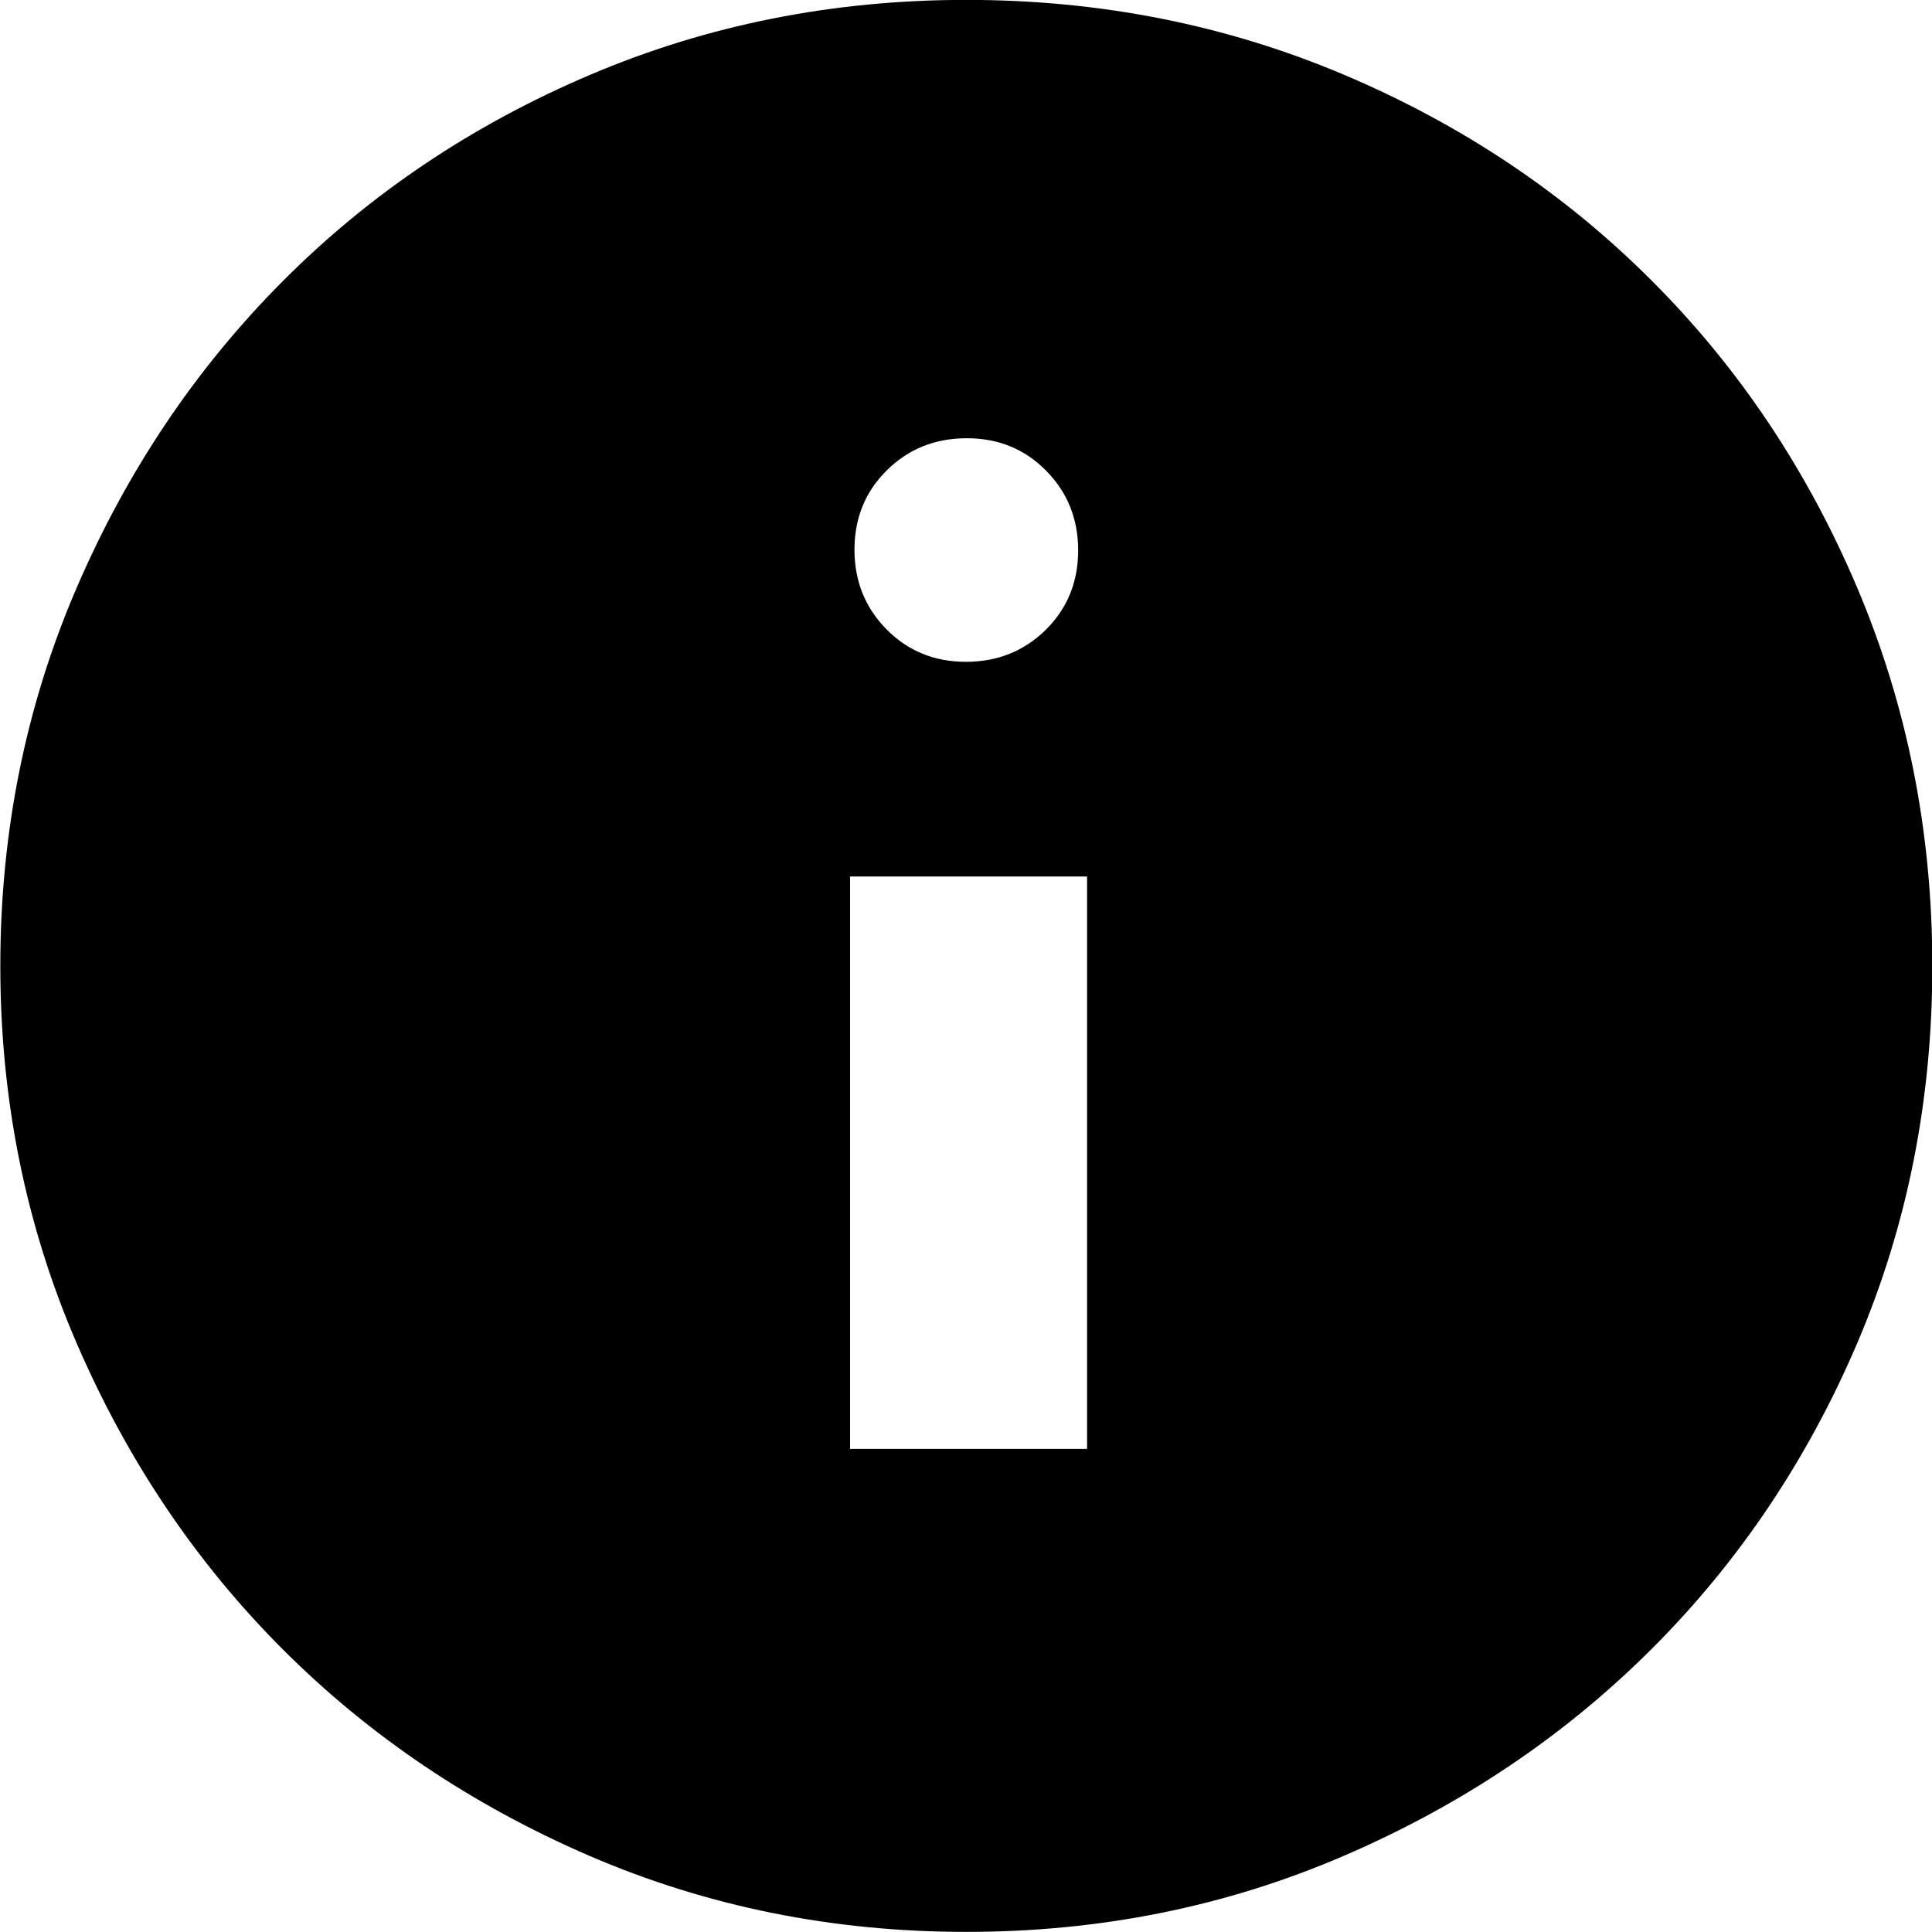 <svg width="18" height="18" viewBox="0 0 18 18" fill="none" xmlns="http://www.w3.org/2000/svg">
<path d="M7.92 13.499H10.128V8.166H7.92V13.499ZM8.999 6.166C9.293 6.166 9.541 6.066 9.743 5.868C9.944 5.669 10.045 5.422 10.045 5.128C10.045 4.834 9.945 4.586 9.746 4.385C9.547 4.183 9.301 4.083 9.007 4.083C8.713 4.083 8.465 4.182 8.263 4.381C8.062 4.58 7.961 4.826 7.961 5.121C7.961 5.415 8.061 5.662 8.26 5.864C8.459 6.065 8.705 6.166 8.999 6.166ZM9.003 17.999C7.758 17.999 6.588 17.763 5.493 17.291C4.398 16.818 3.445 16.177 2.635 15.367C1.825 14.557 1.184 13.604 0.712 12.509C0.239 11.414 0.003 10.244 0.003 8.999C0.003 7.751 0.24 6.577 0.713 5.479C1.186 4.381 1.829 3.426 2.64 2.614C3.451 1.801 4.404 1.162 5.498 0.697C6.591 0.232 7.76 -0.001 9.003 -0.001C10.251 -0.001 11.425 0.232 12.523 0.697C13.621 1.162 14.576 1.801 15.388 2.614C16.201 3.426 16.84 4.382 17.305 5.48C17.77 6.579 18.003 7.752 18.003 9.001C18.003 10.25 17.77 11.419 17.305 12.51C16.84 13.6 16.201 14.551 15.389 15.362C14.576 16.174 13.621 16.816 12.523 17.289C11.425 17.763 10.252 17.999 9.003 17.999Z" fill="black" style="fill:black;fill-opacity:1;"/>
</svg>
